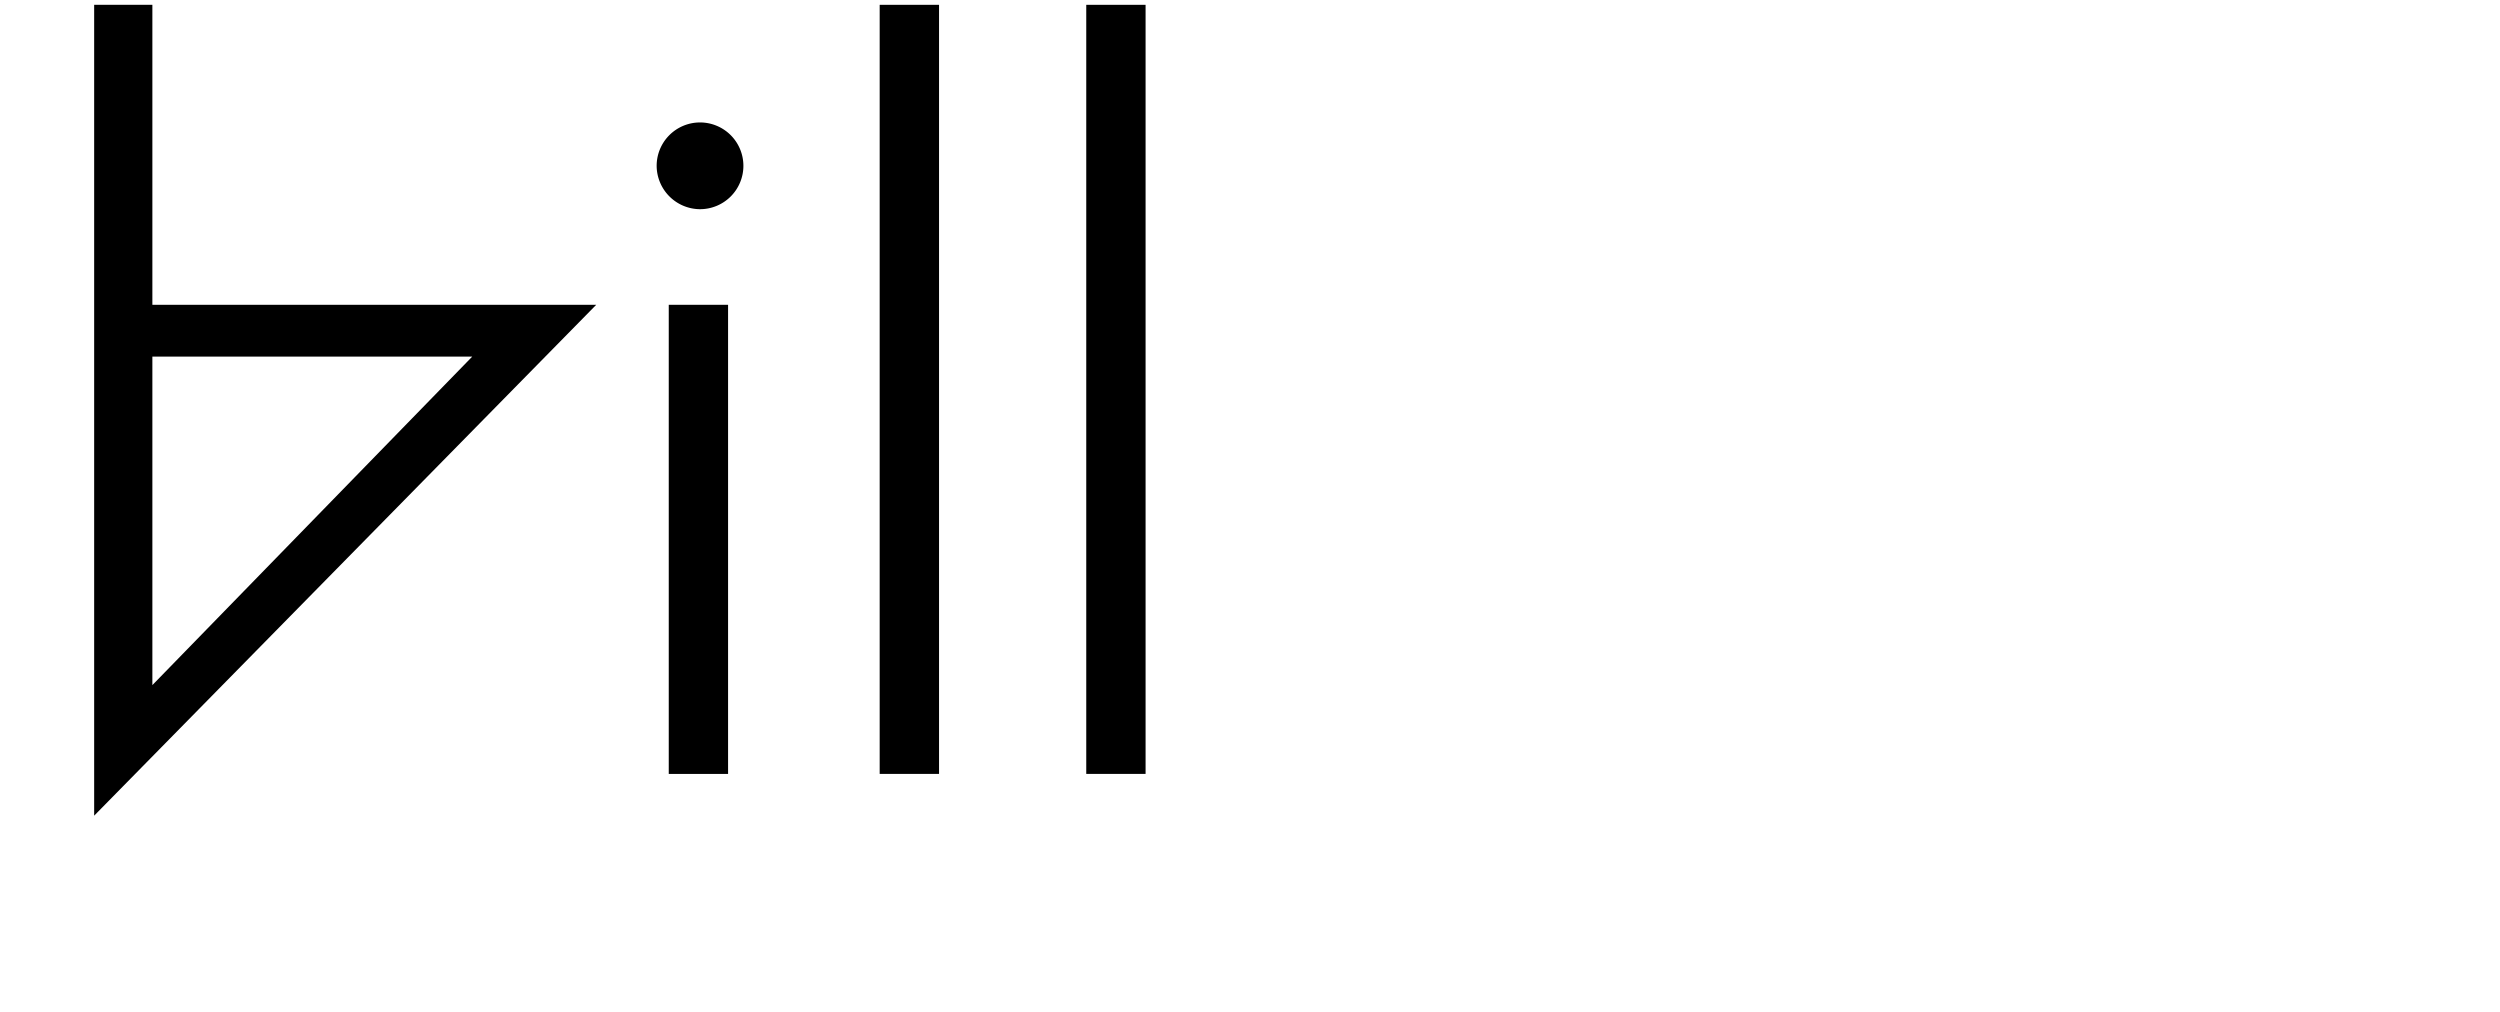 <?xml version="1.0" encoding="UTF-8"?> <svg xmlns="http://www.w3.org/2000/svg" viewBox="0 0 518.8 210"><defs><style>.cls-1{fill:none;}</style></defs><g id="Bounding_box" data-name="Bounding box"><rect class="cls-1" width="518.8" height="210"></rect></g><g id="Typeface"><path d="M19.54,169.27V1H31.62V63.25h92.11ZM31.62,74v68.17L98,74Z"></path><path d="M145.16,43.41a9.05,9.05,0,0,1-8.89-8.89,9,9,0,1,1,8.89,8.89ZM138.78,160.6V63.25h12.31V160.6Z"></path><path d="M182.55,160.6V1h12.32V160.6Z"></path><path d="M225.42,160.6V1h12.31V160.6Z"></path></g></svg> 